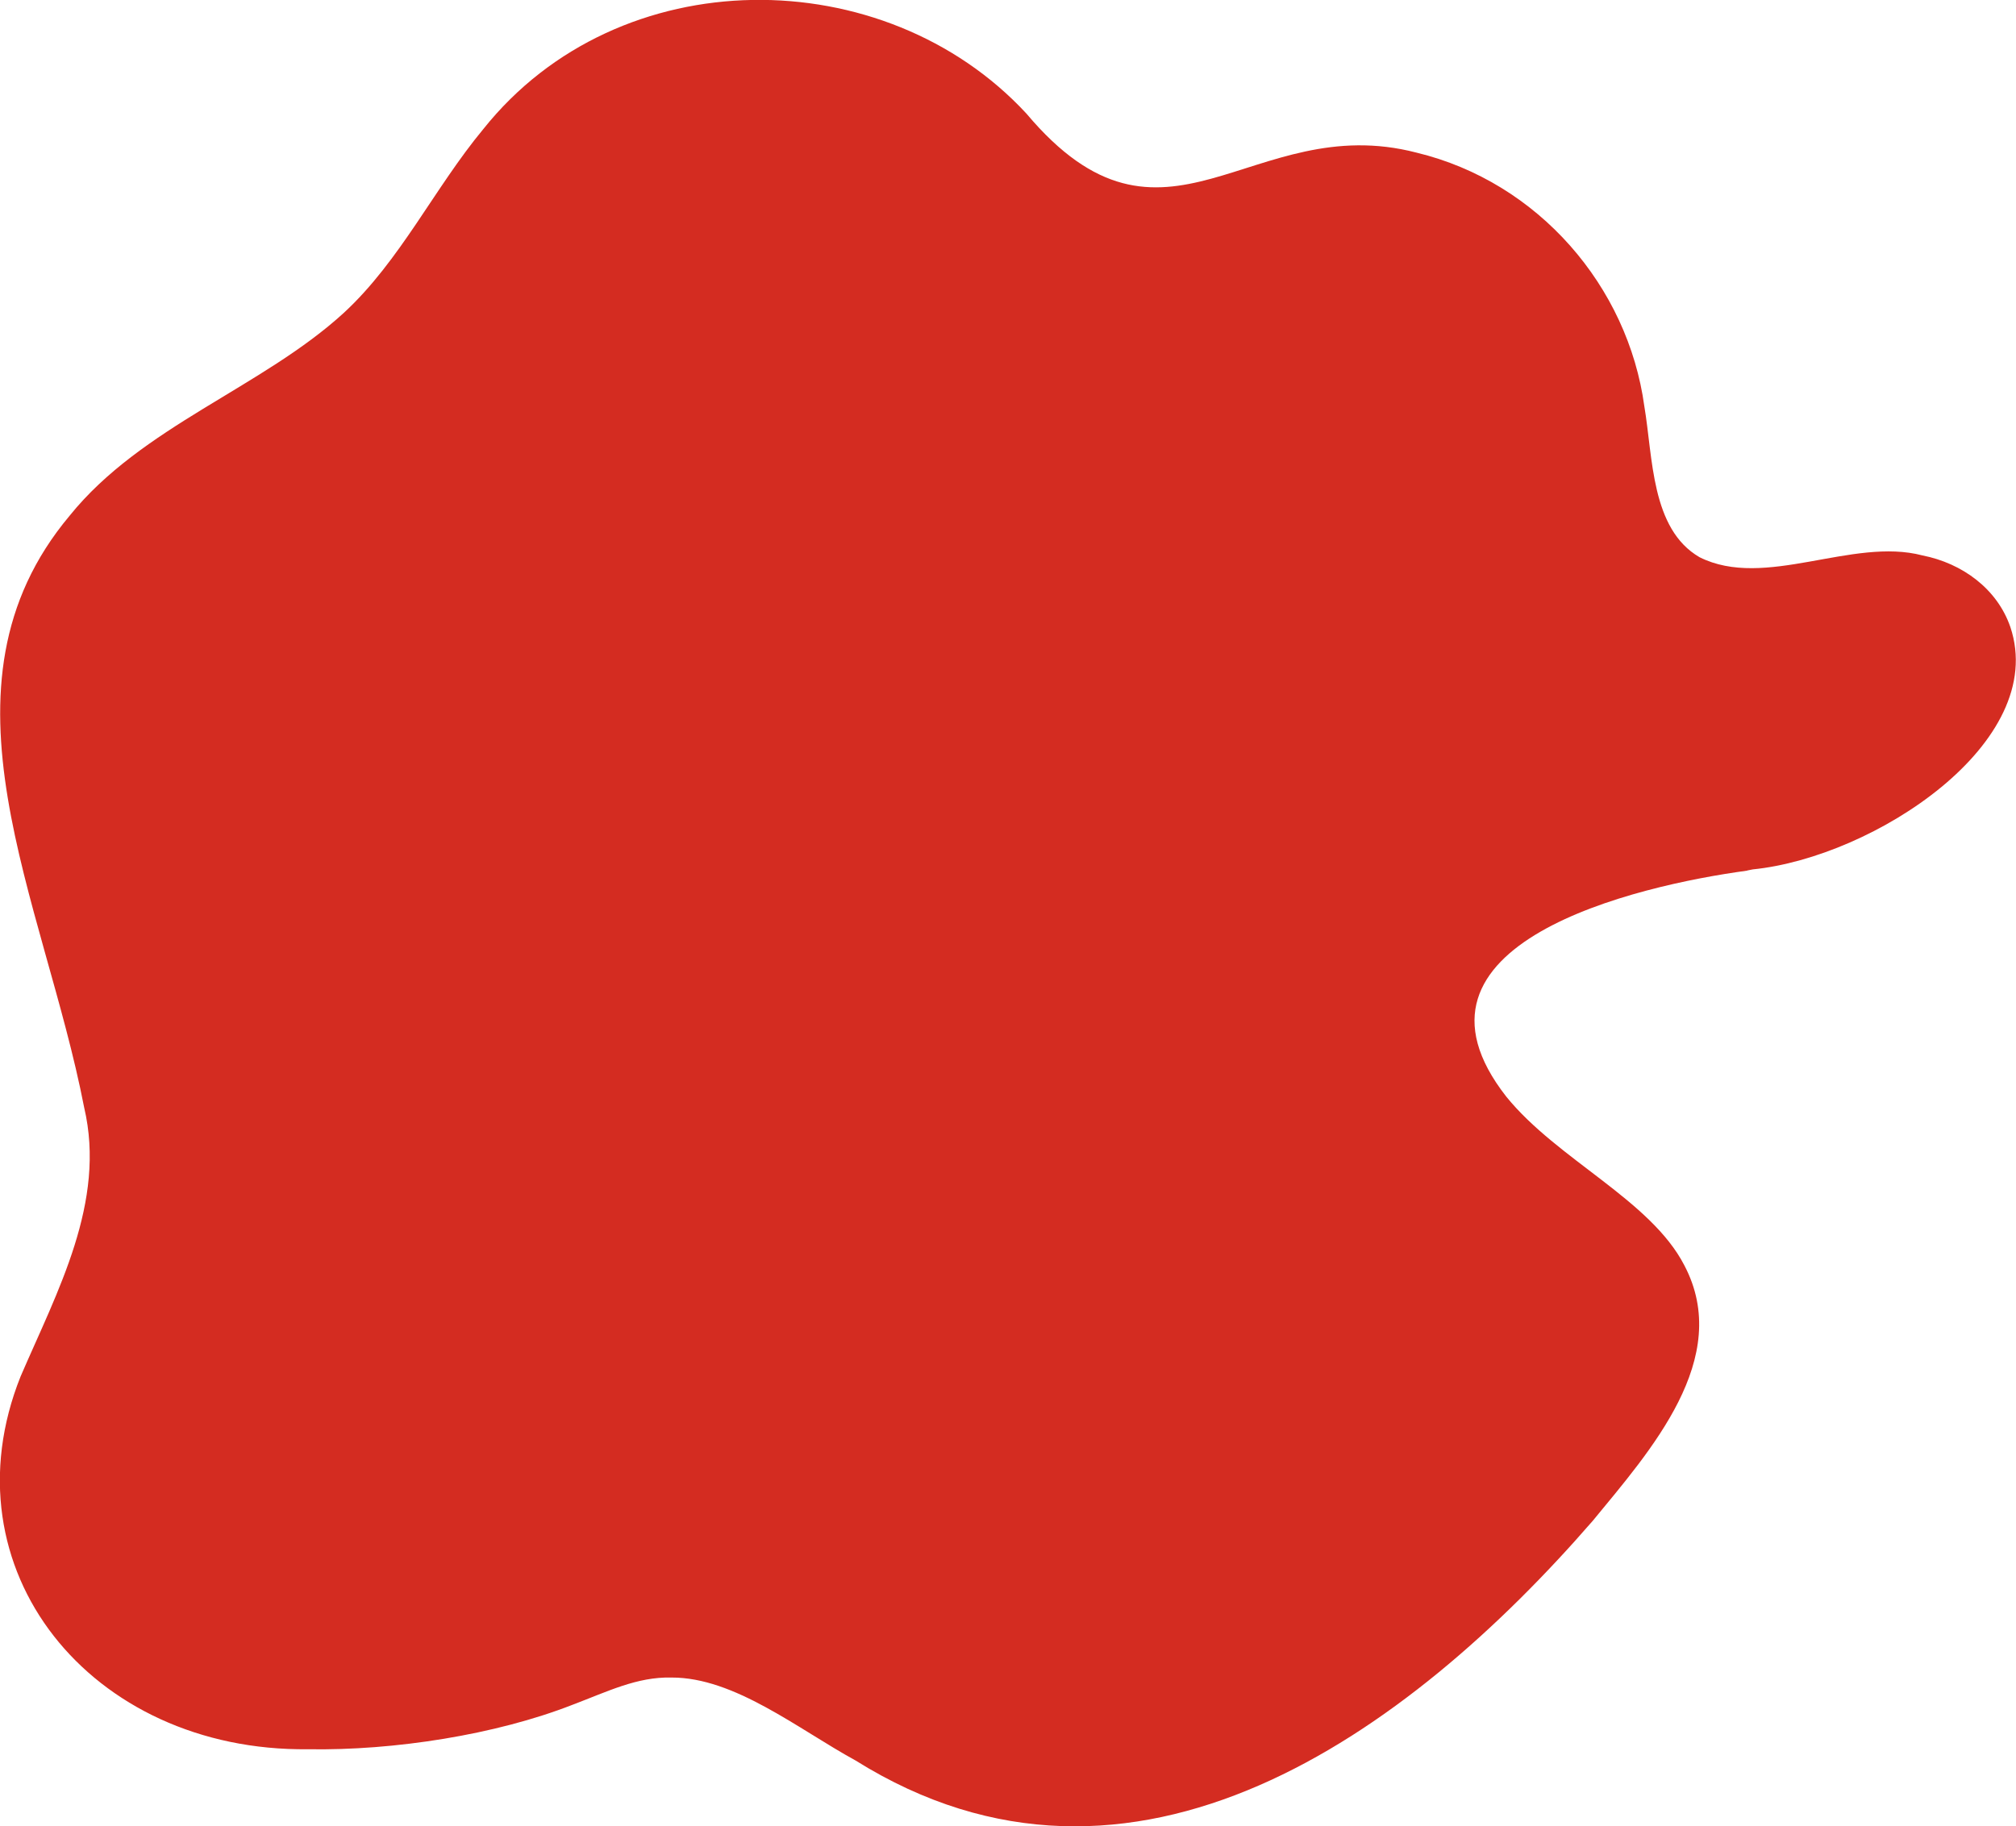 <?xml version="1.0" encoding="UTF-8"?><svg id="Layer_1" xmlns="http://www.w3.org/2000/svg" viewBox="0 0 192.83 174.74"><path d="M167.11,83.3c-10.51,1.42-34.54,6.95-23.02,21.64,4.89,6.02,13.79,9.87,17.01,16.11,4.71,8.91-3.31,17.82-8.74,24.44-17.7,20.4-44.01,39.52-70.52,22.95-5.53-3.03-11.59-7.96-17.61-7.94-3.31-.08-6.11,1.34-9.48,2.61-7.31,2.86-17.05,4.39-25.28,4.25-20.85.24-34.86-17.26-27.5-35.67,3.51-8.15,8.21-16.68,6.08-25.73-3.87-19.95-15.16-40.19-1.39-56.62,6.89-8.55,18.41-12.25,26.24-19.42,5.37-4.96,8.65-11.93,13.32-17.56,13-16.32,38.39-16.16,51.96-1.49,13.24,15.74,21.46-.38,37.3,3.73,11.7,2.82,20.24,12.84,21.8,24.27.83,4.9.63,11.74,5.28,14.44,6.26,3.14,14.61-1.94,21.32-.17,3.81.75,7.15,3.19,8.41,6.85,3.7,11.05-13.04,22.02-24.64,23.19l-.55.11h.01Z" fill="#d42c21"/></svg>